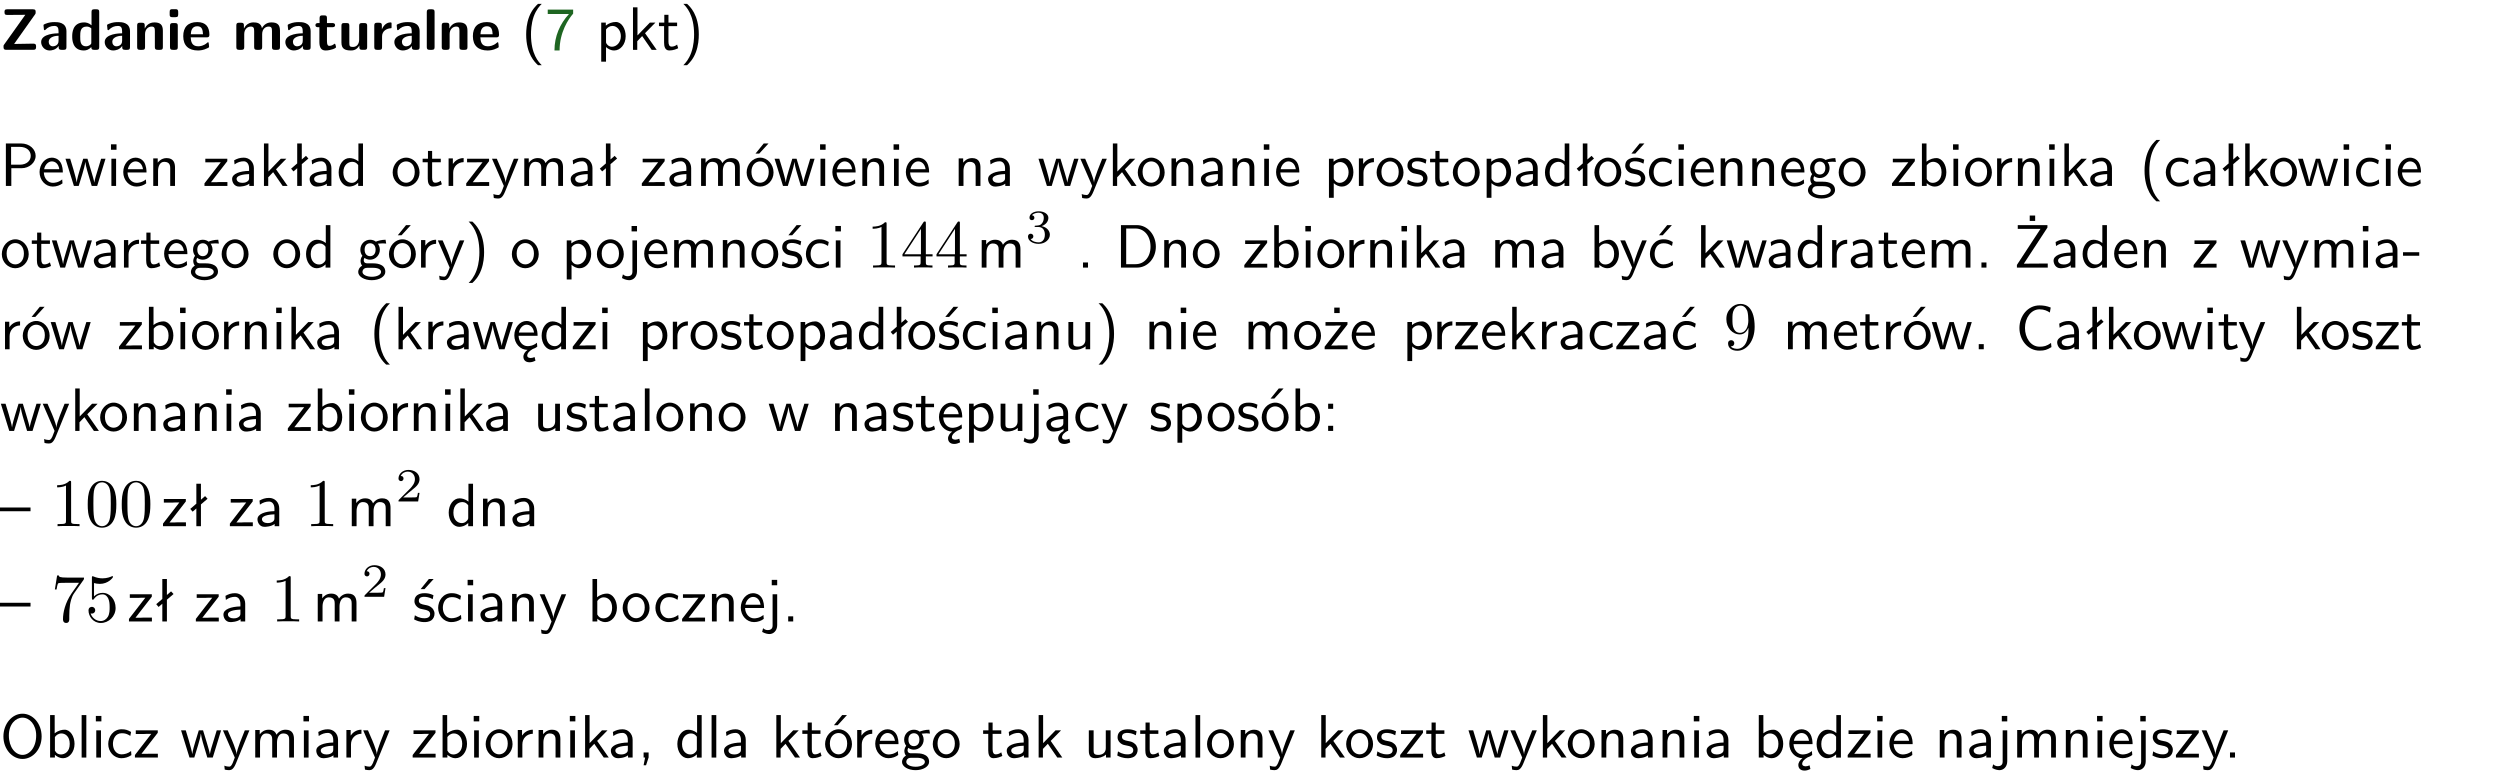 <?xml version="1.0" encoding="UTF-8"?>
<svg width="366pt" height="113pt" version="1.2" viewBox="0 0 366 113" xmlns="http://www.w3.org/2000/svg" xmlns:xlink="http://www.w3.org/1999/xlink">
 <defs>
  <symbol id="glyph0-1" overflow="visible">
   <path d="m5.141-5.203c0.078-0.109 0.078-0.125 0.078-0.312 0-0.234 0-0.422-0.406-0.422h-3.75c-0.359 0-0.406 0.141-0.406 0.422 0 0.406 0.172 0.406 0.516 0.406 0.75 0 1.484-0.016 2.234-0.016h0.297l-3.094 4.344c-0.094 0.109-0.094 0.125-0.094 0.297v0.078c0 0.297 0.094 0.406 0.422 0.406h3.922c0.328 0 0.422-0.109 0.422-0.406v-0.078c0-0.422-0.203-0.422-0.5-0.422-0.75 0-1.938 0.031-2.719 0.047z"/>
  </symbol>
  <symbol id="glyph0-2" overflow="visible">
   <path d="m3.969-2.703c0-1.359-1.297-1.359-1.719-1.359-0.406 0-0.844 0.031-1.406 0.266-0.188 0.078-0.234 0.109-0.234 0.203 0 0.062 0.062 0.547 0.062 0.625 0.016 0.047 0.062 0.094 0.109 0.094s0.078-0.031 0.094-0.047c0.375-0.391 0.797-0.578 1.328-0.578 0.469 0 0.609 0.281 0.609 0.781v0.297c-0.297 0-2.547 0.031-2.547 1.281 0 0.594 0.484 1.234 1.234 1.234 0.297 0 0.938-0.078 1.328-0.672v0.172c0 0.266 0.062 0.406 0.422 0.406h0.312c0.328 0 0.406-0.109 0.406-0.406zm-1.156 1.391c0 0.797-0.812 0.797-0.844 0.797-0.359 0-0.594-0.312-0.594-0.641 0-0.844 1.188-0.906 1.438-0.906z"/>
  </symbol>
  <symbol id="glyph0-3" overflow="visible">
   <path d="m4.266-5.531c0-0.281-0.047-0.406-0.406-0.406h-0.312c-0.328 0-0.406 0.109-0.406 0.406v1.938c-0.391-0.359-0.812-0.422-1.078-0.422-1.75 0-1.75 1.641-1.75 2.062 0 0.391 0 2.047 1.703 2.047 0.359 0 0.719-0.109 1.094-0.5 0 0.328 0.125 0.406 0.406 0.406h0.344c0.328 0 0.406-0.109 0.406-0.406zm-1.156 4.453c0 0.156 0 0.234-0.25 0.406-0.219 0.125-0.406 0.156-0.516 0.156-0.859 0-0.859-0.797-0.859-1.438s0-1.453 0.953-1.453c0.25 0 0.484 0.094 0.672 0.266z"/>
  </symbol>
  <symbol id="glyph0-4" overflow="visible">
   <path d="m4.281-2.781c0-0.891-0.375-1.234-1.25-1.234-0.906 0-1.281 0.656-1.391 0.875h-0.016v-0.422c0-0.281-0.062-0.406-0.406-0.406h-0.297c-0.312 0-0.406 0.094-0.406 0.406v3.156c0 0.297 0.094 0.406 0.406 0.406h0.344c0.328 0 0.406-0.109 0.406-0.406v-1.891c0-0.75 0.5-1.109 0.953-1.109 0.406 0 0.484 0.203 0.484 0.641v2.359c0 0.266 0.062 0.406 0.422 0.406h0.344c0.328 0 0.406-0.109 0.406-0.406z"/>
  </symbol>
  <symbol id="glyph0-5" overflow="visible">
   <path d="m0.875-5.953c-0.281 0-0.406 0.047-0.406 0.391v0.406c0 0.266 0.078 0.375 0.391 0.375h0.453c0.406 0 0.406-0.172 0.406-0.578s0-0.594-0.406-0.594zm0.781 2.438c0-0.266-0.062-0.406-0.406-0.406h-0.312c-0.312 0-0.422 0.094-0.422 0.406v3.109c0 0.297 0.094 0.406 0.422 0.406h0.312c0.328 0 0.406-0.109 0.406-0.406z"/>
  </symbol>
  <symbol id="glyph0-6" overflow="visible">
   <path d="m3.688-1.828c0.203 0 0.406-0.016 0.406-0.391 0-1.109-0.5-1.844-1.781-1.844-1.375 0-2.047 0.766-2.047 2.062 0 1.406 0.812 2.094 2.156 2.094 0.328 0 0.812-0.047 1.375-0.328 0.188-0.094 0.25-0.109 0.25-0.219 0-0.062-0.016-0.312-0.031-0.375-0.031-0.266-0.047-0.281-0.125-0.281-0.031 0-0.047 0-0.141 0.094-0.5 0.438-1.016 0.5-1.297 0.5-0.969 0-1.062-0.766-1.094-1.312zm-2.312-0.453c0.016-0.531 0.188-1.172 0.938-1.172 0.688 0 0.812 0.5 0.844 1.172z"/>
  </symbol>
  <symbol id="glyph0-7" overflow="visible">
   <path d="m6.906-2.781c0-0.891-0.375-1.234-1.25-1.234-0.609 0-1.078 0.281-1.391 0.844-0.141-0.812-0.859-0.844-1.219-0.844-0.172 0-0.531 0-0.922 0.281-0.266 0.203-0.422 0.469-0.484 0.594h-0.016v-0.422c0-0.281-0.062-0.406-0.406-0.406h-0.297c-0.312 0-0.406 0.094-0.406 0.406v3.156c0 0.297 0.094 0.406 0.406 0.406h0.344c0.328 0 0.406-0.109 0.406-0.406v-1.891c0-0.781 0.531-1.109 0.953-1.109 0.406 0 0.5 0.188 0.5 0.641v2.359c0 0.297 0.094 0.406 0.406 0.406h0.344c0.328 0 0.422-0.109 0.422-0.406v-1.891c0-0.781 0.516-1.109 0.938-1.109 0.406 0 0.5 0.188 0.5 0.641v2.359c0 0.297 0.094 0.406 0.406 0.406h0.344c0.328 0 0.422-0.109 0.422-0.406z"/>
  </symbol>
  <symbol id="glyph0-8" overflow="visible">
   <path d="m1.859-3.312h0.766c0.109 0 0.422 0 0.422-0.297 0-0.312-0.312-0.312-0.422-0.312h-0.766v-0.703c0-0.281-0.047-0.422-0.406-0.422h-0.266c-0.312 0-0.406 0.094-0.406 0.422v0.703h-0.203c-0.094 0-0.406 0-0.406 0.312 0 0.297 0.312 0.297 0.406 0.297h0.172v2.172c0 0.859 0.312 1.234 0.906 1.234 0.078 0 0.453 0 0.891-0.141 0.156-0.031 0.641-0.188 0.641-0.359 0-0.016-0.016-0.078-0.062-0.266-0.047-0.172-0.062-0.219-0.141-0.219-0.031 0-0.047 0.016-0.094 0.062-0.094 0.062-0.328 0.25-0.688 0.25-0.203 0-0.344-0.141-0.344-0.703z"/>
  </symbol>
  <symbol id="glyph0-9" overflow="visible">
   <path d="m4.281-3.516c0-0.266-0.062-0.406-0.406-0.406h-0.344c-0.328 0-0.422 0.109-0.422 0.406v2.031c0 0.562-0.297 1.062-0.906 1.062-0.469 0-0.531-0.125-0.531-0.578v-2.516c0-0.266-0.047-0.406-0.406-0.406h-0.344c-0.312 0-0.406 0.094-0.406 0.406v2.438c0 0.922 0.5 1.172 1.391 1.172 0.219 0 0.828 0 1.234-0.734v0.234c0 0.266 0.062 0.406 0.406 0.406h0.328c0.328 0 0.406-0.109 0.406-0.406z"/>
  </symbol>
  <symbol id="glyph0-10" overflow="visible">
   <path d="m1.656-1.969c0-0.812 0.688-1.141 1.219-1.188 0.156 0 0.172 0 0.172-0.219v-0.406c0-0.172 0-0.234-0.156-0.234-0.234 0-0.859 0.078-1.266 1.016v-0.562c0-0.281-0.062-0.406-0.422-0.406h-0.266c-0.312 0-0.422 0.094-0.422 0.406v3.156c0 0.297 0.094 0.406 0.422 0.406h0.312c0.328 0 0.406-0.109 0.406-0.406z"/>
  </symbol>
  <symbol id="glyph0-11" overflow="visible">
   <path d="m1.656-5.531c0-0.281-0.062-0.406-0.406-0.406h-0.312c-0.312 0-0.422 0.094-0.422 0.406v5.125c0 0.297 0.094 0.406 0.422 0.406h0.312c0.328 0 0.406-0.109 0.406-0.406z"/>
  </symbol>
  <symbol id="glyph1-1" overflow="visible">
   <path d="m2.438-6.734c-0.297 0.281-0.891 0.828-1.312 1.922-0.359 0.969-0.422 1.922-0.422 2.562 0 2.906 1.297 4.094 1.734 4.5h0.547c-0.438-0.438-1.578-1.594-1.578-4.5 0-0.5 0.031-1.547 0.391-2.609 0.375-1.031 0.891-1.578 1.188-1.875z"/>
  </symbol>
  <symbol id="glyph1-2" overflow="visible">
   <path d="m2.078-5.25h0.328 1.078c-1.328 1.453-2.125 3.25-2.125 5.344h0.75c0-2.688 1.297-4.609 1.984-5.391v-0.594h-3.719v0.641z"/>
  </symbol>
  <symbol id="glyph1-3" overflow="visible">
   <path d="m1.438-0.406c0.281 0.25 0.672 0.5 1.203 0.5 0.875 0 1.672-0.875 1.672-2.094 0-1.078-0.578-2.078-1.438-2.078-0.531 0-1.047 0.188-1.469 0.531v-0.438h-0.672v5.719h0.703zm0-2.578c0.219-0.312 0.562-0.516 0.953-0.516 0.672 0 1.219 0.672 1.219 1.5 0 0.922-0.641 1.547-1.312 1.547-0.344 0-0.594-0.172-0.766-0.422-0.094-0.125-0.094-0.141-0.094-0.312z"/>
  </symbol>
  <symbol id="glyph1-4" overflow="visible">
   <path d="m2.516-2.438 1.516-1.547h-0.812l-1.812 1.875v-4.109h-0.656v6.219h0.625v-1.266l0.719-0.75 1.391 2.016h0.734z"/>
  </symbol>
  <symbol id="glyph1-5" overflow="visible">
   <path d="m1.562-3.469h1.266v-0.516h-1.266v-1.141h-0.609v1.141h-0.781v0.516h0.75v2.406c0 0.531 0.125 1.156 0.75 1.156s1.078-0.219 1.312-0.328l-0.156-0.531c-0.234 0.188-0.516 0.297-0.797 0.297-0.344 0-0.469-0.281-0.469-0.75z"/>
  </symbol>
  <symbol id="glyph1-6" overflow="visible">
   <path d="m1.047 2.25c0.297-0.281 0.891-0.828 1.297-1.922 0.359-0.969 0.422-1.922 0.422-2.578 0-2.891-1.281-4.078-1.719-4.484h-0.547c0.438 0.438 1.578 1.594 1.578 4.484 0 0.516-0.031 1.562-0.406 2.625-0.359 1.031-0.875 1.578-1.172 1.875z"/>
  </symbol>
  <symbol id="glyph1-7" overflow="visible">
   <path d="m3.156-2.594c1.109 0 2.062-0.812 2.062-1.812 0-0.969-0.891-1.812-2.125-1.812h-2.234v6.219h0.797v-2.594zm-0.266-3.125c1 0 1.609 0.547 1.609 1.312 0 0.703-0.578 1.297-1.609 1.297h-1.266v-2.609z"/>
  </symbol>
  <symbol id="glyph1-8" overflow="visible">
   <path d="m3.719-1.969c0-0.297-0.016-0.969-0.359-1.516-0.375-0.547-0.922-0.656-1.25-0.656-0.984 0-1.797 0.953-1.797 2.109 0 1.188 0.859 2.125 1.938 2.125 0.562 0 1.078-0.203 1.422-0.469l-0.047-0.578c-0.562 0.469-1.156 0.5-1.359 0.5-0.719 0-1.297-0.625-1.328-1.516zm-2.734-0.484c0.141-0.688 0.625-1.141 1.125-1.141 0.469 0 0.969 0.312 1.094 1.141z"/>
  </symbol>
  <symbol id="glyph1-9" overflow="visible">
   <path d="m5.984-3.984h-0.641l-0.578 1.906c-0.109 0.312-0.375 1.203-0.422 1.594-0.031-0.281-0.266-1.078-0.422-1.594l-0.578-1.906h-0.625l-0.516 1.688c-0.094 0.312-0.406 1.344-0.438 1.797-0.047-0.422-0.344-1.438-0.484-1.938l-0.469-1.547h-0.688l1.234 3.984h0.703c0.047-0.141 0.359-1.141 0.562-1.844 0.125-0.422 0.375-1.297 0.391-1.641h0.016c0.016 0.25 0.172 0.875 0.281 1.266l0.656 2.219h0.797z"/>
  </symbol>
  <symbol id="glyph1-10" overflow="visible">
   <path d="m1.469-6.094h-0.812v0.797h0.812zm-0.062 2.109h-0.688v3.984h0.688z"/>
  </symbol>
  <symbol id="glyph1-11" overflow="visible">
   <path d="m3.906-2.672c0-0.594-0.141-1.406-1.234-1.406-0.812 0-1.25 0.609-1.297 0.672v-0.625h-0.656v4.031h0.703v-2.203c0-0.594 0.234-1.328 0.906-1.328 0.859 0 0.875 0.641 0.875 0.922v2.609h0.703z"/>
  </symbol>
  <symbol id="glyph1-12" overflow="visible">
   <path d="m3.594-3.625v-0.359h-3.219v0.531h1.25c0.109 0 0.219-0.016 0.328-0.016h0.688l-2.391 3.094v0.375h3.359v-0.562h-1.328c-0.109 0-0.203 0.016-0.312 0.016h-0.766z"/>
  </symbol>
  <symbol id="glyph1-13" overflow="visible">
   <path d="m3.578-2.594c0-0.906-0.656-1.547-1.484-1.547-0.578 0-0.984 0.156-1.406 0.391l0.062 0.594c0.453-0.328 0.906-0.453 1.344-0.453 0.422 0 0.781 0.359 0.781 1.031v0.375c-1.344 0.031-2.484 0.406-2.484 1.188 0 0.391 0.25 1.109 1.031 1.109 0.125 0 0.969-0.016 1.484-0.422v0.328h0.672zm-0.703 1.406c0 0.172 0 0.391-0.297 0.562-0.266 0.172-0.609 0.172-0.703 0.172-0.438 0-0.828-0.203-0.828-0.578 0-0.625 1.453-0.688 1.828-0.703z"/>
  </symbol>
  <symbol id="glyph1-14" overflow="visible">
   <path d="m2.516-4.406-0.609 0.531v-2.344h-0.672v2.922l-0.891 0.766 0.344 0.406 0.547-0.469v2.594h0.672v-3.188l0.969-0.828z"/>
  </symbol>
  <symbol id="glyph1-15" overflow="visible">
   <path d="m3.891-6.219h-0.672v2.625c-0.469-0.391-0.969-0.484-1.312-0.484-0.891 0-1.578 0.938-1.578 2.094 0 1.172 0.688 2.078 1.531 2.078 0.297 0 0.828-0.078 1.328-0.562v0.469h0.703zm-0.703 4.969c0 0.125 0 0.297-0.297 0.547-0.203 0.188-0.422 0.25-0.656 0.25-0.562 0-1.219-0.422-1.219-1.531 0-1.188 0.781-1.547 1.312-1.547 0.391 0 0.672 0.203 0.859 0.484z"/>
  </symbol>
  <symbol id="glyph1-16" overflow="visible">
   <path d="m4.203-1.969c0-1.203-0.891-2.172-1.953-2.172-1.109 0-1.984 1-1.984 2.172s0.922 2.062 1.969 2.062c1.078 0 1.969-0.906 1.969-2.062zm-1.969 1.5c-0.625 0-1.266-0.516-1.266-1.594s0.688-1.531 1.266-1.531c0.625 0 1.266 0.469 1.266 1.531s-0.609 1.594-1.266 1.594z"/>
  </symbol>
  <symbol id="glyph1-17" overflow="visible">
   <path d="m1.406-1.922c0-0.891 0.641-1.547 1.531-1.562v-0.594c-0.797 0-1.297 0.453-1.578 0.859v-0.812h-0.625v4.031h0.672z"/>
  </symbol>
  <symbol id="glyph1-18" overflow="visible">
   <path d="m4-3.984h-0.672c-1.172 2.859-1.188 3.266-1.188 3.469h-0.016c-0.047-0.594-0.766-2.266-0.812-2.344l-0.484-1.125h-0.703l1.734 3.984c-0.094 0.281-0.281 0.719-0.312 0.812-0.234 0.516-0.391 0.516-0.516 0.516-0.141 0-0.438-0.031-0.703-0.141l0.062 0.578c0.188 0.047 0.438 0.078 0.641 0.078 0.312 0 0.641-0.109 1.016-1.031z"/>
  </symbol>
  <symbol id="glyph1-19" overflow="visible">
   <path d="m6.391-2.672c0-0.609-0.141-1.406-1.219-1.406-0.547 0-1.016 0.25-1.344 0.734-0.234-0.688-0.859-0.734-1.141-0.734-0.656 0-1.078 0.359-1.312 0.688v-0.641h-0.656v4.031h0.703v-2.203c0-0.609 0.25-1.328 0.906-1.328 0.844 0 0.875 0.578 0.875 0.922v2.609h0.703v-2.203c0-0.609 0.25-1.328 0.906-1.328 0.844 0 0.875 0.578 0.875 0.922v2.609h0.703z"/>
  </symbol>
  <symbol id="glyph1-20" overflow="visible">
   <path d="m4.203-1.969c0-1.203-0.891-2.172-1.953-2.172-1.109 0-1.984 1-1.984 2.172s0.922 2.062 1.969 2.062c1.078 0 1.969-0.906 1.969-2.062zm-1.969 1.5c-0.625 0-1.266-0.516-1.266-1.594s0.688-1.531 1.266-1.531c0.625 0 1.266 0.469 1.266 1.531s-0.609 1.594-1.266 1.594zm1.234-5.75h-0.703l-1.203 1.484h0.547z"/>
  </symbol>
  <symbol id="glyph1-21" overflow="visible">
   <path d="m3.078-3.844c-0.469-0.219-0.828-0.297-1.297-0.297-0.219 0-1.484 0-1.484 1.188 0 0.438 0.266 0.719 0.484 0.891 0.281 0.203 0.469 0.234 0.969 0.328 0.328 0.062 0.844 0.172 0.844 0.656 0 0.609-0.703 0.609-0.844 0.609-0.734 0-1.234-0.328-1.391-0.438l-0.109 0.609c0.281 0.141 0.781 0.391 1.516 0.391 0.156 0 0.641 0 1.031-0.281 0.281-0.219 0.438-0.578 0.438-0.953 0-0.5-0.344-0.812-0.359-0.828-0.344-0.312-0.594-0.375-1.031-0.453-0.5-0.094-0.906-0.188-0.906-0.625 0-0.562 0.641-0.562 0.75-0.562 0.297 0 0.766 0.047 1.281 0.344z"/>
  </symbol>
  <symbol id="glyph1-22" overflow="visible">
   <path d="m3.078-3.844c-0.469-0.219-0.828-0.297-1.297-0.297-0.219 0-1.484 0-1.484 1.188 0 0.438 0.266 0.719 0.484 0.891 0.281 0.203 0.469 0.234 0.969 0.328 0.328 0.062 0.844 0.172 0.844 0.656 0 0.609-0.703 0.609-0.844 0.609-0.734 0-1.234-0.328-1.391-0.438l-0.109 0.609c0.281 0.141 0.781 0.391 1.516 0.391 0.156 0 0.641 0 1.031-0.281 0.281-0.219 0.438-0.578 0.438-0.953 0-0.5-0.344-0.812-0.359-0.828-0.344-0.312-0.594-0.375-1.031-0.453-0.5-0.094-0.906-0.188-0.906-0.625 0-0.562 0.641-0.562 0.75-0.562 0.297 0 0.766 0.047 1.281 0.344zm0.031-2.375h-0.703l-1.203 1.484h0.562z"/>
  </symbol>
  <symbol id="glyph1-23" overflow="visible">
   <path d="m3.672-3.75c-0.531-0.297-0.828-0.391-1.375-0.391-1.25 0-1.969 1.094-1.969 2.156 0 1.109 0.812 2.078 1.938 2.078 0.484 0 0.969-0.125 1.453-0.453l-0.047-0.594c-0.469 0.359-0.953 0.484-1.406 0.484-0.734 0-1.25-0.656-1.25-1.531 0-0.703 0.344-1.562 1.297-1.562 0.453 0 0.766 0.078 1.25 0.391z"/>
  </symbol>
  <symbol id="glyph1-24" overflow="visible">
   <path d="m3.156-3.5c0.203 0 0.453-0.047 0.672-0.047 0.156 0 0.5 0.031 0.516 0.031l-0.094-0.562c-0.625 0-1.141 0.172-1.422 0.281-0.188-0.156-0.484-0.281-0.844-0.281-0.781 0-1.422 0.641-1.422 1.453 0 0.344 0.109 0.656 0.297 0.891-0.266 0.375-0.266 0.719-0.266 0.766 0 0.234 0.078 0.5 0.234 0.688-0.469 0.266-0.578 0.688-0.578 0.922 0 0.672 0.891 1.203 1.984 1.203 1.109 0 1.984-0.531 1.984-1.219 0-1.25-1.5-1.25-1.844-1.25h-0.781c-0.125 0-0.531 0-0.531-0.469 0-0.094 0.047-0.25 0.109-0.328 0.188 0.141 0.484 0.266 0.812 0.266 0.812 0 1.438-0.672 1.438-1.469 0-0.422-0.203-0.75-0.297-0.891zm-1.172 1.828c-0.328 0-0.797-0.203-0.797-0.953 0-0.734 0.469-0.938 0.797-0.938 0.391 0 0.812 0.25 0.812 0.938 0 0.703-0.422 0.953-0.812 0.953zm0.406 1.703c0.188 0 1.203 0 1.203 0.609 0 0.406-0.609 0.703-1.344 0.703s-1.375-0.281-1.375-0.703c0-0.031 0-0.609 0.703-0.609z"/>
  </symbol>
  <symbol id="glyph1-25" overflow="visible">
   <path d="m1.406-6.219h-0.672v6.219h0.703v-0.406c0.219 0.188 0.594 0.5 1.203 0.5 0.891 0 1.672-0.891 1.672-2.094 0-1.109-0.625-2.078-1.453-2.078-0.359 0-0.906 0.094-1.453 0.531zm0.031 3.219c0.141-0.219 0.469-0.531 0.953-0.531 0.531 0 1.219 0.391 1.219 1.531 0 1.172-0.75 1.547-1.297 1.547-0.359 0-0.656-0.156-0.875-0.562z"/>
  </symbol>
  <symbol id="glyph1-26" overflow="visible">
   <path d="m1.656-6.094h-0.797v0.797h0.797zm-2.203 7.625c0.438 0.25 0.844 0.312 1.078 0.312 0.562 0 1.125-0.469 1.125-1.312v-4.516h-0.672v4.594c0 0.578-0.453 0.656-0.703 0.656-0.266 0-0.5-0.094-0.688-0.281z"/>
  </symbol>
  <symbol id="glyph1-27" overflow="visible">
   <path d="m1.609-0.75h-0.734v0.75h0.734z"/>
  </symbol>
  <symbol id="glyph1-28" overflow="visible">
   <path d="m0.859-6.219v6.219h2.359c1.531 0 2.75-1.359 2.75-3.062 0-1.734-1.219-3.156-2.766-3.156zm0.766 5.719v-5.219h1.375c1.266 0 2.188 1.078 2.188 2.656 0 1.531-0.922 2.562-2.188 2.562z"/>
  </symbol>
  <symbol id="glyph1-29" overflow="visible">
   <path d="m3.672-3.75c-0.531-0.297-0.828-0.391-1.375-0.391-1.25 0-1.969 1.094-1.969 2.156 0 1.109 0.812 2.078 1.938 2.078 0.484 0 0.969-0.125 1.453-0.453l-0.047-0.594c-0.469 0.359-0.953 0.484-1.406 0.484-0.734 0-1.25-0.656-1.25-1.531 0-0.703 0.344-1.562 1.297-1.562 0.453 0 0.766 0.078 1.25 0.391zm-0.125-2.469h-0.688l-1.203 1.484h0.547z"/>
  </symbol>
  <symbol id="glyph1-30" overflow="visible">
   <path d="m4.969-5.859v-0.359h-4.344v0.547h1.781 0.328 1.219l-3.453 5.281v0.391h4.516v-0.594h-0.859c-0.781 0-1.578 0.016-2.359 0.016h-0.281zm-1.797-1.766h-0.797v0.797h0.797z"/>
  </symbol>
  <symbol id="glyph1-31" overflow="visible">
   <path d="m2.469-1.734v-0.516h-2.375v0.516z"/>
  </symbol>
  <symbol id="glyph1-32" overflow="visible">
   <path d="m0.984-2.453c0.141-0.688 0.625-1.141 1.125-1.141 0.469 0 0.969 0.312 1.094 1.141zm1.219 3.391c0-0.406 0.391-0.734 0.797-0.969 0.266-0.078 0.484-0.203 0.672-0.344l-0.047-0.578c-0.562 0.469-1.156 0.5-1.359 0.5-0.719 0-1.297-0.625-1.328-1.516h2.781c0-0.297-0.016-0.969-0.359-1.516-0.375-0.547-0.922-0.656-1.25-0.656-0.984 0-1.797 0.953-1.797 2.109 0 1.188 0.859 2.125 1.938 2.125-0.359 0.25-0.641 0.656-0.609 1.047 0.016 0.391 0.281 0.766 0.891 0.766 0.297 0 0.516-0.062 0.875-0.234l-0.125-0.531c-0.203 0.094-0.406 0.141-0.594 0.141-0.25-0.031-0.469-0.078-0.484-0.344z"/>
  </symbol>
  <symbol id="glyph1-33" overflow="visible">
   <path d="m3.906-3.984h-0.703v2.609c0 0.672-0.5 0.984-1.078 0.984-0.641 0-0.703-0.234-0.703-0.625v-2.969h-0.703v3c0 0.656 0.219 1.078 0.953 1.078 0.484 0 1.125-0.141 1.562-0.531v0.438h0.672z"/>
  </symbol>
  <symbol id="glyph1-34" overflow="visible">
   <path d="m3.594-3.625v-0.359h-3.219v0.531h1.25c0.109 0 0.219-0.016 0.328-0.016h0.688l-2.391 3.094v0.375h3.359v-0.562h-1.328c-0.109 0-0.203 0.016-0.312 0.016h-0.766zm-1.141-2.469h-0.797v0.797h0.797z"/>
  </symbol>
  <symbol id="glyph1-35" overflow="visible">
   <path d="m5.172-6.109c-0.562-0.219-1.047-0.312-1.641-0.312-1.719 0-2.938 1.547-2.938 3.312 0 1.734 1.203 3.312 2.953 3.312 0.734 0 1.094-0.125 1.734-0.516l-0.062-0.609c-0.641 0.453-1.047 0.547-1.672 0.547-1.344 0-2.141-1.359-2.141-2.734 0-1.469 0.875-2.734 2.125-2.734 0.703 0 1.125 0.219 1.516 0.469z"/>
  </symbol>
  <symbol id="glyph1-36" overflow="visible">
   <path d="m1.406-6.219h-0.688v6.219h0.688z"/>
  </symbol>
  <symbol id="glyph1-37" overflow="visible">
   <path d="m2.875-1.188c0 0.172 0 0.391-0.297 0.562-0.266 0.172-0.609 0.172-0.703 0.172-0.438 0-0.828-0.203-0.828-0.578 0-0.625 1.453-0.688 1.828-0.703zm-0.188 2.125c0-0.406 0.375-0.703 0.797-0.938h0.094v-2.594c0-0.906-0.656-1.547-1.484-1.547-0.578 0-0.984 0.156-1.406 0.391l0.062 0.594c0.453-0.328 0.906-0.453 1.344-0.453 0.422 0 0.781 0.359 0.781 1.031v0.375c-1.344 0.031-2.484 0.406-2.484 1.188 0 0.391 0.25 1.109 1.031 1.109 0.125 0 0.969-0.016 1.484-0.422v0.328c-0.453 0.25-0.812 0.688-0.781 1.141 0.016 0.391 0.281 0.766 0.891 0.766 0.297 0 0.516-0.062 0.875-0.234l-0.125-0.531c-0.203 0.094-0.406 0.141-0.594 0.141-0.25-0.031-0.469-0.078-0.484-0.344z"/>
  </symbol>
  <symbol id="glyph1-38" overflow="visible">
   <path d="m1.609-3.984h-0.734v0.75h0.734zm-0.734 3.234v0.75h0.734v-0.75z"/>
  </symbol>
  <symbol id="glyph1-39" overflow="visible">
   <path d="m4.469-2.188v-0.547h-4.469v0.547z"/>
  </symbol>
  <symbol id="glyph1-40" overflow="visible">
   <path d="m6.094-3.094c0-1.891-1.297-3.328-2.797-3.328-1.516 0-2.797 1.469-2.797 3.328 0 1.906 1.328 3.297 2.797 3.297 1.5 0 2.797-1.406 2.797-3.297zm-2.797 2.703c-1.047 0-2-1.109-2-2.844 0-1.641 0.984-2.609 2-2.609 1.031 0 2 1.016 2 2.609 0 1.75-0.969 2.844-2 2.844z"/>
  </symbol>
  <symbol id="glyph1-41" overflow="visible">
   <path d="m1.609-0.016v-0.734h-0.734v0.75h0.219l-0.219 1.125h0.359z"/>
  </symbol>
  <symbol id="glyph2-1" overflow="visible">
   <path d="m2.938-6.375c0-0.25 0-0.266-0.234-0.266-0.625 0.641-1.5 0.641-1.812 0.641v0.312c0.203 0 0.781 0 1.297-0.266v5.172c0 0.359-0.031 0.469-0.922 0.469h-0.312v0.312c0.344-0.031 1.203-0.031 1.609-0.031 0.391 0 1.266 0 1.609 0.031v-0.312h-0.312c-0.906 0-0.922-0.109-0.922-0.469z"/>
  </symbol>
  <symbol id="glyph2-2" overflow="visible">
   <path d="m0.281-1.641h2.656v0.859c0 0.359-0.031 0.469-0.766 0.469h-0.203v0.312c0.406-0.031 0.922-0.031 1.344-0.031s0.938 0 1.359 0.031v-0.312h-0.219c-0.734 0-0.75-0.109-0.75-0.469v-0.859h0.984v-0.312h-0.984v-4.531c0-0.203 0-0.266-0.172-0.266-0.078 0-0.109 0-0.188 0.125l-3.062 4.672zm2.703-0.312h-2.422l2.422-3.719z"/>
  </symbol>
  <symbol id="glyph2-3" overflow="visible">
   <path d="m3.656-3.172v0.328c0 2.328-1.031 2.781-1.609 2.781-0.172 0-0.719-0.016-0.984-0.359 0.438 0 0.516-0.281 0.516-0.453 0-0.312-0.234-0.453-0.453-0.453-0.156 0-0.453 0.078-0.453 0.469 0 0.672 0.531 1.078 1.375 1.078 1.297 0 2.516-1.359 2.516-3.5 0-2.688-1.156-3.359-2.047-3.359-0.547 0-1.031 0.188-1.453 0.625-0.422 0.453-0.641 0.875-0.641 1.625 0 1.234 0.875 2.219 1.984 2.219 0.609 0 1.016-0.422 1.25-1zm-1.234 0.766c-0.156 0-0.625 0-0.922-0.625-0.188-0.375-0.188-0.859-0.188-1.359 0-0.531 0-1 0.219-1.375 0.266-0.5 0.641-0.625 0.984-0.625 0.469 0 0.797 0.344 0.969 0.781 0.109 0.328 0.156 0.953 0.156 1.406 0 0.828-0.344 1.797-1.219 1.797z"/>
  </symbol>
  <symbol id="glyph2-4" overflow="visible">
   <path d="m4.578-3.188c0-0.797-0.047-1.594-0.391-2.328-0.453-0.969-1.281-1.125-1.688-1.125-0.609 0-1.328 0.266-1.75 1.188-0.312 0.688-0.359 1.469-0.359 2.266 0 0.75 0.031 1.641 0.453 2.406 0.422 0.797 1.156 1 1.641 1 0.531 0 1.297-0.203 1.734-1.156 0.312-0.688 0.359-1.469 0.359-2.25zm-2.094 3.188c-0.391 0-0.984-0.25-1.156-1.203-0.109-0.594-0.109-1.516-0.109-2.109 0-0.641 0-1.297 0.078-1.828 0.188-1.188 0.938-1.281 1.188-1.281 0.328 0 0.984 0.188 1.172 1.172 0.109 0.562 0.109 1.312 0.109 1.938 0 0.75 0 1.422-0.109 2.062-0.156 0.953-0.719 1.25-1.172 1.25z"/>
  </symbol>
  <symbol id="glyph2-5" overflow="visible">
   <path d="m4.75-6.078c0.078-0.109 0.078-0.125 0.078-0.344h-2.422c-1.203 0-1.234-0.125-1.266-0.312h-0.25l-0.328 2.047h0.25c0.031-0.156 0.109-0.781 0.25-0.906 0.062-0.062 0.844-0.062 0.969-0.062h2.062c-0.109 0.156-0.891 1.25-1.109 1.578-0.906 1.344-1.234 2.734-1.234 3.75 0 0.094 0 0.547 0.469 0.547 0.453 0 0.453-0.453 0.453-0.547v-0.516c0-0.547 0.031-1.094 0.109-1.625 0.047-0.234 0.172-1.094 0.625-1.703z"/>
  </symbol>
  <symbol id="glyph2-6" overflow="visible">
   <path d="m4.469-2c0-1.188-0.812-2.188-1.891-2.188-0.469 0-0.906 0.156-1.266 0.516v-1.953c0.203 0.062 0.531 0.125 0.844 0.125 1.234 0 1.938-0.906 1.938-1.031 0-0.062-0.031-0.109-0.109-0.109 0 0-0.031 0-0.078 0.031-0.203 0.094-0.688 0.297-1.359 0.297-0.391 0-0.859-0.078-1.328-0.281-0.078-0.031-0.094-0.031-0.109-0.031-0.109 0-0.109 0.078-0.109 0.234v2.953c0 0.172 0 0.25 0.141 0.25 0.078 0 0.094-0.016 0.141-0.078 0.109-0.156 0.469-0.703 1.281-0.703 0.516 0 0.766 0.453 0.844 0.641 0.156 0.375 0.188 0.75 0.188 1.25 0 0.359 0 0.953-0.25 1.375-0.234 0.391-0.609 0.641-1.062 0.641-0.719 0-1.297-0.531-1.469-1.109 0.031 0 0.062 0.016 0.172 0.016 0.328 0 0.5-0.25 0.5-0.484 0-0.25-0.172-0.5-0.5-0.5-0.141 0-0.484 0.078-0.484 0.531 0 0.859 0.688 1.828 1.797 1.828 1.156 0 2.172-0.953 2.172-2.219z"/>
  </symbol>
  <symbol id="glyph3-1" overflow="visible">
   <path d="m1.906-2.328c0.547 0 0.938 0.375 0.938 1.125 0 0.859-0.516 1.125-0.906 1.125-0.281 0-0.906-0.078-1.188-0.5 0.328 0 0.406-0.234 0.406-0.391 0-0.219-0.172-0.375-0.391-0.375-0.188 0-0.391 0.125-0.391 0.406 0 0.656 0.719 1.078 1.562 1.078 0.969 0 1.641-0.656 1.641-1.344 0-0.547-0.438-1.094-1.203-1.25 0.719-0.266 0.984-0.781 0.984-1.219 0-0.547-0.625-0.953-1.406-0.953-0.766 0-1.359 0.375-1.359 0.938 0 0.234 0.156 0.359 0.359 0.359 0.219 0 0.359-0.156 0.359-0.344 0-0.203-0.141-0.359-0.359-0.375 0.25-0.297 0.719-0.375 0.984-0.375 0.312 0 0.75 0.156 0.75 0.75 0 0.297-0.094 0.625-0.281 0.828-0.219 0.266-0.422 0.281-0.766 0.312-0.172 0.016-0.188 0.016-0.219 0.016-0.016 0-0.078 0.016-0.078 0.094 0 0.094 0.062 0.094 0.188 0.094z"/>
  </symbol>
  <symbol id="glyph3-2" overflow="visible">
   <path d="m3.516-1.266h-0.234c-0.016 0.156-0.094 0.562-0.188 0.625-0.047 0.047-0.578 0.047-0.688 0.047h-1.281c0.734-0.641 0.984-0.844 1.391-1.172 0.516-0.406 1-0.844 1-1.5 0-0.844-0.734-1.359-1.625-1.359-0.859 0-1.453 0.609-1.453 1.25 0 0.344 0.297 0.391 0.375 0.391 0.156 0 0.359-0.125 0.359-0.375 0-0.125-0.047-0.375-0.406-0.375 0.219-0.484 0.688-0.641 1.016-0.641 0.703 0 1.062 0.547 1.062 1.109 0 0.609-0.438 1.078-0.656 1.328l-1.672 1.672c-0.078 0.062-0.078 0.078-0.078 0.266h2.875z"/>
  </symbol>
  <clipPath id="clip1">
   <path d="m0 0h365.67v1h-365.67z"/>
  </clipPath>
 </defs>
 <g id="surface1">
  <g>
   <use y="7.296" xlink:href="#glyph0-1"/>
   <use x="5.759" y="7.296" xlink:href="#glyph0-2"/>
   <use x="10.257" y="7.296" xlink:href="#glyph0-3"/>
   <use x="15.065" y="7.296" xlink:href="#glyph0-2"/>
   <use x="19.563" y="7.296" xlink:href="#glyph0-4"/>
   <use x="24.371" y="7.296" xlink:href="#glyph0-5"/>
   <use x="26.56" y="7.296" xlink:href="#glyph0-6"/>
  </g>
  <g>
   <use x="34.084" y="7.296" xlink:href="#glyph0-7"/>
   <use x="41.51" y="7.296" xlink:href="#glyph0-2"/>
   <use x="46.008" y="7.296" xlink:href="#glyph0-8"/>
   <use x="49.471" y="7.296" xlink:href="#glyph0-9"/>
   <use x="54.279" y="7.296" xlink:href="#glyph0-10"/>
   <use x="57.467" y="7.296" xlink:href="#glyph0-2"/>
   <use x="61.966" y="7.296" xlink:href="#glyph0-11"/>
   <use x="64.156" y="7.296" xlink:href="#glyph0-4"/>
   <use x="68.963" y="7.296" xlink:href="#glyph0-6"/>
  </g>
  <g>
   <use x="76.328" y="7.296" xlink:href="#glyph1-1"/>
  </g>
  <g fill="#1e6521">
   <use x="79.815" y="7.296" xlink:href="#glyph1-2"/>
  </g>
  <g>
   <use x="87.284" y="7.296" xlink:href="#glyph1-3"/>
   <use x="91.917" y="7.296" xlink:href="#glyph1-4"/>
   <use x="96.301" y="7.296" xlink:href="#glyph1-5"/>
   <use x="99.538" y="7.296" xlink:href="#glyph1-6"/>
  </g>
  <g>
   <use y="27.221" xlink:href="#glyph1-7"/>
  </g>
  <g>
   <use x="5.478" y="27.221" xlink:href="#glyph1-8"/>
   <use x="9.462" y="27.221" xlink:href="#glyph1-9"/>
   <use x="15.589" y="27.221" xlink:href="#glyph1-10"/>
   <use x="17.731" y="27.221" xlink:href="#glyph1-8"/>
   <use x="21.716" y="27.221" xlink:href="#glyph1-11"/>
  </g>
  <g>
   <use x="29.684" y="27.221" xlink:href="#glyph1-12"/>
  </g>
  <g>
   <use x="33.591" y="27.221" xlink:href="#glyph1-13"/>
  </g>
  <g>
   <use x="37.891" y="27.221" xlink:href="#glyph1-4"/>
   <use x="42.275" y="27.221" xlink:href="#glyph1-14"/>
  </g>
  <g>
   <use x="44.941" y="27.221" xlink:href="#glyph1-13"/>
   <use x="49.251" y="27.221" xlink:href="#glyph1-15"/>
  </g>
  <g>
   <use x="57.219" y="27.221" xlink:href="#glyph1-16"/>
   <use x="61.702" y="27.221" xlink:href="#glyph1-5"/>
   <use x="64.94" y="27.221" xlink:href="#glyph1-17"/>
   <use x="68.004" y="27.221" xlink:href="#glyph1-12"/>
   <use x="71.902" y="27.221" xlink:href="#glyph1-18"/>
   <use x="76.036" y="27.221" xlink:href="#glyph1-19"/>
   <use x="83.159" y="27.221" xlink:href="#glyph1-13"/>
   <use x="87.468" y="27.221" xlink:href="#glyph1-14"/>
  </g>
  <g>
   <use x="93.712" y="27.221" xlink:href="#glyph1-12"/>
   <use x="97.61" y="27.221" xlink:href="#glyph1-13"/>
   <use x="101.919" y="27.221" xlink:href="#glyph1-19"/>
   <use x="109.042" y="27.221" xlink:href="#glyph1-20"/>
  </g>
  <g>
   <use x="113.274" y="27.221" xlink:href="#glyph1-9"/>
   <use x="119.401" y="27.221" xlink:href="#glyph1-10"/>
   <use x="121.543" y="27.221" xlink:href="#glyph1-8"/>
   <use x="125.528" y="27.221" xlink:href="#glyph1-11"/>
   <use x="130.161" y="27.221" xlink:href="#glyph1-10"/>
   <use x="132.303" y="27.221" xlink:href="#glyph1-8"/>
  </g>
  <g>
   <use x="139.632" y="27.221" xlink:href="#glyph1-11"/>
   <use x="144.265" y="27.221" xlink:href="#glyph1-13"/>
  </g>
  <g>
   <use x="151.91" y="27.221" xlink:href="#glyph1-9"/>
   <use x="158.036" y="27.221" xlink:href="#glyph1-18"/>
   <use x="162.171" y="27.221" xlink:href="#glyph1-4"/>
  </g>
  <g>
   <use x="166.303" y="27.221" xlink:href="#glyph1-16"/>
   <use x="170.787" y="27.221" xlink:href="#glyph1-11"/>
   <use x="175.42" y="27.221" xlink:href="#glyph1-13"/>
   <use x="179.729" y="27.221" xlink:href="#glyph1-11"/>
   <use x="184.362" y="27.221" xlink:href="#glyph1-10"/>
   <use x="186.504" y="27.221" xlink:href="#glyph1-8"/>
  </g>
  <g>
   <use x="193.824" y="27.221" xlink:href="#glyph1-3"/>
  </g>
  <g>
   <use x="198.206" y="27.221" xlink:href="#glyph1-17"/>
   <use x="201.27" y="27.221" xlink:href="#glyph1-16"/>
   <use x="205.753" y="27.221" xlink:href="#glyph1-21"/>
   <use x="209.19" y="27.221" xlink:href="#glyph1-5"/>
   <use x="212.427" y="27.221" xlink:href="#glyph1-16"/>
   <use x="216.911" y="27.221" xlink:href="#glyph1-3"/>
   <use x="221.544" y="27.221" xlink:href="#glyph1-13"/>
   <use x="225.853" y="27.221" xlink:href="#glyph1-15"/>
   <use x="230.486" y="27.221" xlink:href="#glyph1-14"/>
  </g>
  <g>
   <use x="233.152" y="27.221" xlink:href="#glyph1-16"/>
   <use x="237.636" y="27.221" xlink:href="#glyph1-22"/>
   <use x="241.072" y="27.221" xlink:href="#glyph1-23"/>
   <use x="245.057" y="27.221" xlink:href="#glyph1-10"/>
   <use x="247.199" y="27.221" xlink:href="#glyph1-8"/>
   <use x="251.184" y="27.221" xlink:href="#glyph1-11"/>
   <use x="255.817" y="27.221" xlink:href="#glyph1-11"/>
   <use x="260.45" y="27.221" xlink:href="#glyph1-8"/>
   <use x="264.434" y="27.221" xlink:href="#glyph1-24"/>
   <use x="268.918" y="27.221" xlink:href="#glyph1-16"/>
  </g>
  <g>
   <use x="276.736" y="27.221" xlink:href="#glyph1-12"/>
   <use x="280.634" y="27.221" xlink:href="#glyph1-25"/>
   <use x="285.267" y="27.221" xlink:href="#glyph1-10"/>
   <use x="287.409" y="27.221" xlink:href="#glyph1-16"/>
  </g>
  <g>
   <use x="291.641" y="27.221" xlink:href="#glyph1-17"/>
   <use x="294.705" y="27.221" xlink:href="#glyph1-11"/>
   <use x="299.338" y="27.221" xlink:href="#glyph1-10"/>
   <use x="301.48" y="27.221" xlink:href="#glyph1-4"/>
  </g>
  <g>
   <use x="305.613" y="27.221" xlink:href="#glyph1-13"/>
  </g>
  <g>
   <use x="313.257" y="27.221" xlink:href="#glyph1-1"/>
   <use x="316.744" y="27.221" xlink:href="#glyph1-23"/>
   <use x="320.729" y="27.221" xlink:href="#glyph1-13"/>
   <use x="325.038" y="27.221" xlink:href="#glyph1-14"/>
   <use x="327.947" y="27.221" xlink:href="#glyph1-4"/>
  </g>
  <g>
   <use x="332.089" y="27.221" xlink:href="#glyph1-16"/>
  </g>
  <g>
   <use x="336.321" y="27.221" xlink:href="#glyph1-9"/>
   <use x="342.447" y="27.221" xlink:href="#glyph1-10"/>
   <use x="344.59" y="27.221" xlink:href="#glyph1-23"/>
   <use x="348.574" y="27.221" xlink:href="#glyph1-10"/>
   <use x="350.716" y="27.221" xlink:href="#glyph1-8"/>
  </g>
  <g>
   <use y="39.176" xlink:href="#glyph1-16"/>
   <use x="4.483" y="39.176" xlink:href="#glyph1-5"/>
  </g>
  <g>
   <use x="7.47" y="39.176" xlink:href="#glyph1-9"/>
  </g>
  <g>
   <use x="13.346" y="39.176" xlink:href="#glyph1-13"/>
  </g>
  <g>
   <use x="17.413" y="39.176" xlink:href="#glyph1-17"/>
   <use x="20.477" y="39.176" xlink:href="#glyph1-5"/>
   <use x="23.714" y="39.176" xlink:href="#glyph1-8"/>
   <use x="27.699" y="39.176" xlink:href="#glyph1-24"/>
   <use x="32.182" y="39.176" xlink:href="#glyph1-16"/>
  </g>
  <g>
   <use x="39.741" y="39.176" xlink:href="#glyph1-16"/>
  </g>
  <g>
   <use x="44.475" y="39.176" xlink:href="#glyph1-15"/>
  </g>
  <g>
   <use x="52.193" y="39.176" xlink:href="#glyph1-24"/>
   <use x="56.676" y="39.176" xlink:href="#glyph1-20"/>
  </g>
  <g>
   <use x="60.908" y="39.176" xlink:href="#glyph1-17"/>
   <use x="63.972" y="39.176" xlink:href="#glyph1-18"/>
   <use x="68.106" y="39.176" xlink:href="#glyph1-6"/>
  </g>
  <g>
   <use x="74.669" y="39.176" xlink:href="#glyph1-16"/>
  </g>
  <g>
   <use x="82.236" y="39.176" xlink:href="#glyph1-3"/>
  </g>
  <g>
   <use x="87.12" y="39.176" xlink:href="#glyph1-16"/>
   <use x="91.603" y="39.176" xlink:href="#glyph1-26"/>
   <use x="93.995" y="39.176" xlink:href="#glyph1-8"/>
   <use x="97.979" y="39.176" xlink:href="#glyph1-19"/>
   <use x="105.102" y="39.176" xlink:href="#glyph1-11"/>
   <use x="109.735" y="39.176" xlink:href="#glyph1-16"/>
   <use x="114.218" y="39.176" xlink:href="#glyph1-22"/>
   <use x="117.655" y="39.176" xlink:href="#glyph1-23"/>
   <use x="121.64" y="39.176" xlink:href="#glyph1-10"/>
  </g>
  <g>
   <use x="126.861" y="39.176" xlink:href="#glyph2-1"/>
   <use x="131.842" y="39.176" xlink:href="#glyph2-2"/>
   <use x="136.824" y="39.176" xlink:href="#glyph2-2"/>
  </g>
  <g>
   <use x="143.001" y="39.176" xlink:href="#glyph1-19"/>
  </g>
  <g>
   <use x="150.124" y="35.561" xlink:href="#glyph3-1"/>
  </g>
  <g>
   <use x="157.674" y="39.176" xlink:href="#glyph1-27"/>
  </g>
  <g>
   <use x="163.249" y="39.176" xlink:href="#glyph1-28"/>
   <use x="169.725" y="39.176" xlink:href="#glyph1-11"/>
   <use x="174.358" y="39.176" xlink:href="#glyph1-16"/>
  </g>
  <g>
   <use x="181.916" y="39.176" xlink:href="#glyph1-12"/>
   <use x="185.814" y="39.176" xlink:href="#glyph1-25"/>
   <use x="190.447" y="39.176" xlink:href="#glyph1-10"/>
   <use x="192.589" y="39.176" xlink:href="#glyph1-16"/>
  </g>
  <g>
   <use x="196.821" y="39.176" xlink:href="#glyph1-17"/>
   <use x="199.885" y="39.176" xlink:href="#glyph1-11"/>
   <use x="204.518" y="39.176" xlink:href="#glyph1-10"/>
   <use x="206.66" y="39.176" xlink:href="#glyph1-4"/>
  </g>
  <g>
   <use x="210.802" y="39.176" xlink:href="#glyph1-13"/>
  </g>
  <g>
   <use x="218.186" y="39.176" xlink:href="#glyph1-19"/>
   <use x="225.309" y="39.176" xlink:href="#glyph1-13"/>
  </g>
  <g>
   <use x="232.703" y="39.176" xlink:href="#glyph1-25"/>
  </g>
  <g>
   <use x="237.085" y="39.176" xlink:href="#glyph1-18"/>
   <use x="241.219" y="39.176" xlink:href="#glyph1-29"/>
  </g>
  <g>
   <use x="248.288" y="39.176" xlink:href="#glyph1-4"/>
  </g>
  <g>
   <use x="252.663" y="39.176" xlink:href="#glyph1-9"/>
  </g>
  <g>
   <use x="258.548" y="39.176" xlink:href="#glyph1-13"/>
   <use x="262.857" y="39.176" xlink:href="#glyph1-15"/>
   <use x="267.49" y="39.176" xlink:href="#glyph1-17"/>
   <use x="270.554" y="39.176" xlink:href="#glyph1-13"/>
   <use x="274.863" y="39.176" xlink:href="#glyph1-5"/>
   <use x="278.101" y="39.176" xlink:href="#glyph1-8"/>
   <use x="282.085" y="39.176" xlink:href="#glyph1-19"/>
   <use x="289.208" y="39.176" xlink:href="#glyph1-27"/>
  </g>
  <g>
   <use x="294.775" y="39.176" xlink:href="#glyph1-30"/>
   <use x="300.254" y="39.176" xlink:href="#glyph1-13"/>
   <use x="304.563" y="39.176" xlink:href="#glyph1-15"/>
   <use x="309.196" y="39.176" xlink:href="#glyph1-8"/>
   <use x="313.181" y="39.176" xlink:href="#glyph1-11"/>
  </g>
  <g>
   <use x="320.898" y="39.176" xlink:href="#glyph1-12"/>
  </g>
  <g>
   <use x="327.872" y="39.176" xlink:href="#glyph1-9"/>
   <use x="333.998" y="39.176" xlink:href="#glyph1-18"/>
   <use x="338.133" y="39.176" xlink:href="#glyph1-19"/>
  </g>
  <g>
   <use x="345.265" y="39.176" xlink:href="#glyph1-10"/>
   <use x="347.407" y="39.176" xlink:href="#glyph1-13"/>
  </g>
  <g>
   <use x="351.707" y="39.176" xlink:href="#glyph1-31"/>
  </g>
  <g>
   <use x="0" y="51.131" xlink:href="#glyph1-17"/>
   <use x="3.064" y="51.131" xlink:href="#glyph1-20"/>
  </g>
  <g>
   <use x="7.296" y="51.131" xlink:href="#glyph1-9"/>
  </g>
  <g>
   <use x="17.171" y="51.131" xlink:href="#glyph1-12"/>
   <use x="21.068" y="51.131" xlink:href="#glyph1-25"/>
   <use x="25.701" y="51.131" xlink:href="#glyph1-10"/>
   <use x="27.843" y="51.131" xlink:href="#glyph1-16"/>
  </g>
  <g>
   <use x="32.076" y="51.131" xlink:href="#glyph1-17"/>
   <use x="35.139" y="51.131" xlink:href="#glyph1-11"/>
   <use x="39.772" y="51.131" xlink:href="#glyph1-10"/>
   <use x="41.914" y="51.131" xlink:href="#glyph1-4"/>
  </g>
  <g>
   <use x="46.047" y="51.131" xlink:href="#glyph1-13"/>
  </g>
  <g>
   <use x="54.104" y="51.131" xlink:href="#glyph1-1"/>
   <use x="57.591" y="51.131" xlink:href="#glyph1-4"/>
   <use x="61.975" y="51.131" xlink:href="#glyph1-17"/>
   <use x="65.039" y="51.131" xlink:href="#glyph1-13"/>
  </g>
  <g>
   <use x="69.106" y="51.131" xlink:href="#glyph1-9"/>
  </g>
  <g>
   <use x="74.982" y="51.131" xlink:href="#glyph1-32"/>
   <use x="78.966" y="51.131" xlink:href="#glyph1-15"/>
   <use x="83.599" y="51.131" xlink:href="#glyph1-12"/>
   <use x="87.497" y="51.131" xlink:href="#glyph1-10"/>
  </g>
  <g>
   <use x="93.387" y="51.131" xlink:href="#glyph1-3"/>
  </g>
  <g>
   <use x="97.769" y="51.131" xlink:href="#glyph1-17"/>
   <use x="100.833" y="51.131" xlink:href="#glyph1-16"/>
   <use x="105.316" y="51.131" xlink:href="#glyph1-21"/>
   <use x="108.753" y="51.131" xlink:href="#glyph1-5"/>
   <use x="111.99" y="51.131" xlink:href="#glyph1-16"/>
   <use x="116.474" y="51.131" xlink:href="#glyph1-3"/>
   <use x="121.106" y="51.131" xlink:href="#glyph1-13"/>
   <use x="125.416" y="51.131" xlink:href="#glyph1-15"/>
   <use x="130.049" y="51.131" xlink:href="#glyph1-14"/>
  </g>
  <g>
   <use x="132.706" y="51.131" xlink:href="#glyph1-16"/>
   <use x="137.19" y="51.131" xlink:href="#glyph1-22"/>
   <use x="140.626" y="51.131" xlink:href="#glyph1-23"/>
   <use x="144.611" y="51.131" xlink:href="#glyph1-10"/>
   <use x="146.753" y="51.131" xlink:href="#glyph1-13"/>
   <use x="151.062" y="51.131" xlink:href="#glyph1-11"/>
   <use x="155.695" y="51.131" xlink:href="#glyph1-33"/>
   <use x="160.328" y="51.131" xlink:href="#glyph1-6"/>
  </g>
  <g>
   <use x="167.563" y="51.131" xlink:href="#glyph1-11"/>
   <use x="172.196" y="51.131" xlink:href="#glyph1-10"/>
   <use x="174.338" y="51.131" xlink:href="#glyph1-8"/>
  </g>
  <g>
   <use x="182.071" y="51.131" xlink:href="#glyph1-19"/>
   <use x="189.194" y="51.131" xlink:href="#glyph1-16"/>
   <use x="193.677" y="51.131" xlink:href="#glyph1-34"/>
   <use x="197.575" y="51.131" xlink:href="#glyph1-8"/>
  </g>
  <g>
   <use x="205.307" y="51.131" xlink:href="#glyph1-3"/>
  </g>
  <g>
   <use x="209.689" y="51.131" xlink:href="#glyph1-17"/>
   <use x="212.753" y="51.131" xlink:href="#glyph1-12"/>
   <use x="216.651" y="51.131" xlink:href="#glyph1-8"/>
   <use x="220.635" y="51.131" xlink:href="#glyph1-4"/>
   <use x="225.019" y="51.131" xlink:href="#glyph1-17"/>
   <use x="228.083" y="51.131" xlink:href="#glyph1-13"/>
   <use x="232.392" y="51.131" xlink:href="#glyph1-23"/>
   <use x="236.377" y="51.131" xlink:href="#glyph1-12"/>
   <use x="240.274" y="51.131" xlink:href="#glyph1-13"/>
   <use x="244.584" y="51.131" xlink:href="#glyph1-29"/>
  </g>
  <g>
   <use x="252.317" y="51.131" xlink:href="#glyph2-3"/>
  </g>
  <g>
   <use x="261.045" y="51.131" xlink:href="#glyph1-19"/>
   <use x="268.168" y="51.131" xlink:href="#glyph1-8"/>
   <use x="272.153" y="51.131" xlink:href="#glyph1-5"/>
   <use x="275.39" y="51.131" xlink:href="#glyph1-17"/>
   <use x="278.454" y="51.131" xlink:href="#glyph1-20"/>
  </g>
  <g>
   <use x="282.686" y="51.131" xlink:href="#glyph1-9"/>
   <use x="288.813" y="51.131" xlink:href="#glyph1-27"/>
  </g>
  <g>
   <use x="295.052" y="51.131" xlink:href="#glyph1-35"/>
   <use x="300.78" y="51.131" xlink:href="#glyph1-13"/>
   <use x="305.09" y="51.131" xlink:href="#glyph1-14"/>
   <use x="307.998" y="51.131" xlink:href="#glyph1-4"/>
  </g>
  <g>
   <use x="312.131" y="51.131" xlink:href="#glyph1-16"/>
  </g>
  <g>
   <use x="316.372" y="51.131" xlink:href="#glyph1-9"/>
   <use x="322.499" y="51.131" xlink:href="#glyph1-10"/>
   <use x="324.641" y="51.131" xlink:href="#glyph1-5"/>
  </g>
  <g>
   <use x="327.628" y="51.131" xlink:href="#glyph1-18"/>
  </g>
  <g>
   <use x="335.51" y="51.131" xlink:href="#glyph1-4"/>
  </g>
  <g>
   <use x="339.643" y="51.131" xlink:href="#glyph1-16"/>
   <use x="344.126" y="51.131" xlink:href="#glyph1-21"/>
   <use x="347.563" y="51.131" xlink:href="#glyph1-12"/>
   <use x="351.46" y="51.131" xlink:href="#glyph1-5"/>
  </g>
  <g>
   <use y="63.087" xlink:href="#glyph1-9"/>
   <use x="6.127" y="63.087" xlink:href="#glyph1-18"/>
   <use x="10.261" y="63.087" xlink:href="#glyph1-4"/>
  </g>
  <g>
   <use x="14.394" y="63.087" xlink:href="#glyph1-16"/>
   <use x="18.877" y="63.087" xlink:href="#glyph1-11"/>
   <use x="23.51" y="63.087" xlink:href="#glyph1-13"/>
   <use x="27.819" y="63.087" xlink:href="#glyph1-11"/>
   <use x="32.452" y="63.087" xlink:href="#glyph1-10"/>
   <use x="34.594" y="63.087" xlink:href="#glyph1-13"/>
  </g>
  <g>
   <use x="41.889" y="63.087" xlink:href="#glyph1-12"/>
   <use x="45.787" y="63.087" xlink:href="#glyph1-25"/>
   <use x="50.42" y="63.087" xlink:href="#glyph1-10"/>
   <use x="52.562" y="63.087" xlink:href="#glyph1-16"/>
  </g>
  <g>
   <use x="56.803" y="63.087" xlink:href="#glyph1-17"/>
   <use x="59.867" y="63.087" xlink:href="#glyph1-11"/>
   <use x="64.5" y="63.087" xlink:href="#glyph1-10"/>
   <use x="66.642" y="63.087" xlink:href="#glyph1-4"/>
  </g>
  <g>
   <use x="70.774" y="63.087" xlink:href="#glyph1-13"/>
  </g>
  <g>
   <use x="78.07" y="63.087" xlink:href="#glyph1-33"/>
   <use x="82.702" y="63.087" xlink:href="#glyph1-21"/>
   <use x="86.139" y="63.087" xlink:href="#glyph1-5"/>
   <use x="89.377" y="63.087" xlink:href="#glyph1-13"/>
   <use x="93.686" y="63.087" xlink:href="#glyph1-36"/>
   <use x="95.828" y="63.087" xlink:href="#glyph1-16"/>
   <use x="100.312" y="63.087" xlink:href="#glyph1-11"/>
   <use x="104.945" y="63.087" xlink:href="#glyph1-16"/>
  </g>
  <g>
   <use x="112.414" y="63.087" xlink:href="#glyph1-9"/>
  </g>
  <g>
   <use x="121.535" y="63.087" xlink:href="#glyph1-11"/>
   <use x="126.168" y="63.087" xlink:href="#glyph1-13"/>
   <use x="130.477" y="63.087" xlink:href="#glyph1-21"/>
   <use x="133.914" y="63.087" xlink:href="#glyph1-5"/>
   <use x="137.152" y="63.087" xlink:href="#glyph1-32"/>
   <use x="141.137" y="63.087" xlink:href="#glyph1-3"/>
   <use x="145.769" y="63.087" xlink:href="#glyph1-33"/>
   <use x="150.402" y="63.087" xlink:href="#glyph1-26"/>
   <use x="152.794" y="63.087" xlink:href="#glyph1-37"/>
   <use x="157.103" y="63.087" xlink:href="#glyph1-23"/>
   <use x="161.088" y="63.087" xlink:href="#glyph1-18"/>
  </g>
  <g>
   <use x="168.208" y="63.087" xlink:href="#glyph1-21"/>
   <use x="171.645" y="63.087" xlink:href="#glyph1-3"/>
  </g>
  <g>
   <use x="176.529" y="63.087" xlink:href="#glyph1-16"/>
   <use x="181.012" y="63.087" xlink:href="#glyph1-21"/>
   <use x="184.449" y="63.087" xlink:href="#glyph1-20"/>
   <use x="188.932" y="63.087" xlink:href="#glyph1-25"/>
   <use x="193.565" y="63.087" xlink:href="#glyph1-38"/>
  </g>
  <g>
   <use y="77.034" xlink:href="#glyph1-39"/>
  </g>
  <g>
   <use x="7.472" y="77.034" xlink:href="#glyph2-1"/>
   <use x="12.453" y="77.034" xlink:href="#glyph2-4"/>
   <use x="17.435" y="77.034" xlink:href="#glyph2-4"/>
  </g>
  <g>
   <use x="23.612" y="77.034" xlink:href="#glyph1-12"/>
   <use x="27.51" y="77.034" xlink:href="#glyph1-14"/>
  </g>
  <g>
   <use x="33.404" y="77.034" xlink:href="#glyph1-12"/>
   <use x="37.302" y="77.034" xlink:href="#glyph1-13"/>
  </g>
  <g>
   <use x="44.603" y="77.034" xlink:href="#glyph2-1"/>
  </g>
  <g>
   <use x="50.78" y="77.034" xlink:href="#glyph1-19"/>
  </g>
  <g>
   <use x="57.903" y="73.419" xlink:href="#glyph3-2"/>
  </g>
  <g>
   <use x="65.361" y="77.034" xlink:href="#glyph1-15"/>
   <use x="69.994" y="77.034" xlink:href="#glyph1-11"/>
   <use x="74.627" y="77.034" xlink:href="#glyph1-13"/>
  </g>
  <g>
   <use y="90.982" xlink:href="#glyph1-39"/>
  </g>
  <g>
   <use x="7.472" y="90.982" xlink:href="#glyph2-5"/>
   <use x="12.453" y="90.982" xlink:href="#glyph2-6"/>
  </g>
  <g>
   <use x="18.63" y="90.982" xlink:href="#glyph1-12"/>
   <use x="22.528" y="90.982" xlink:href="#glyph1-14"/>
  </g>
  <g>
   <use x="28.422" y="90.982" xlink:href="#glyph1-12"/>
   <use x="32.32" y="90.982" xlink:href="#glyph1-13"/>
  </g>
  <g>
   <use x="39.622" y="90.982" xlink:href="#glyph2-1"/>
  </g>
  <g>
   <use x="45.798" y="90.982" xlink:href="#glyph1-19"/>
  </g>
  <g>
   <use x="52.922" y="87.367" xlink:href="#glyph3-2"/>
  </g>
  <g>
   <use x="60.38" y="90.982" xlink:href="#glyph1-22"/>
   <use x="63.817" y="90.982" xlink:href="#glyph1-23"/>
   <use x="67.801" y="90.982" xlink:href="#glyph1-10"/>
   <use x="69.944" y="90.982" xlink:href="#glyph1-13"/>
   <use x="74.253" y="90.982" xlink:href="#glyph1-11"/>
   <use x="78.886" y="90.982" xlink:href="#glyph1-18"/>
  </g>
  <g>
   <use x="86.006" y="90.982" xlink:href="#glyph1-25"/>
  </g>
  <g>
   <use x="90.89" y="90.982" xlink:href="#glyph1-16"/>
  </g>
  <g>
   <use x="95.624" y="90.982" xlink:href="#glyph1-23"/>
   <use x="99.609" y="90.982" xlink:href="#glyph1-12"/>
   <use x="103.507" y="90.982" xlink:href="#glyph1-11"/>
   <use x="108.14" y="90.982" xlink:href="#glyph1-8"/>
   <use x="112.124" y="90.982" xlink:href="#glyph1-26"/>
   <use x="114.516" y="90.982" xlink:href="#glyph1-27"/>
  </g>
  <g>
   <use y="110.907" xlink:href="#glyph1-40"/>
   <use x="6.6" y="110.907" xlink:href="#glyph1-25"/>
   <use x="11.233" y="110.907" xlink:href="#glyph1-36"/>
   <use x="13.375" y="110.907" xlink:href="#glyph1-10"/>
   <use x="15.517" y="110.907" xlink:href="#glyph1-23"/>
   <use x="19.502" y="110.907" xlink:href="#glyph1-12"/>
  </g>
  <g>
   <use x="26.385" y="110.907" xlink:href="#glyph1-9"/>
   <use x="32.512" y="110.907" xlink:href="#glyph1-18"/>
   <use x="36.647" y="110.907" xlink:href="#glyph1-19"/>
   <use x="43.769" y="110.907" xlink:href="#glyph1-10"/>
   <use x="45.912" y="110.907" xlink:href="#glyph1-13"/>
  </g>
  <g>
   <use x="49.979" y="110.907" xlink:href="#glyph1-17"/>
   <use x="53.043" y="110.907" xlink:href="#glyph1-18"/>
  </g>
  <g>
   <use x="60.163" y="110.907" xlink:href="#glyph1-12"/>
   <use x="64.06" y="110.907" xlink:href="#glyph1-25"/>
   <use x="68.693" y="110.907" xlink:href="#glyph1-10"/>
   <use x="70.835" y="110.907" xlink:href="#glyph1-16"/>
  </g>
  <g>
   <use x="75.068" y="110.907" xlink:href="#glyph1-17"/>
   <use x="78.131" y="110.907" xlink:href="#glyph1-11"/>
   <use x="82.764" y="110.907" xlink:href="#glyph1-10"/>
   <use x="84.906" y="110.907" xlink:href="#glyph1-4"/>
  </g>
  <g>
   <use x="89.039" y="110.907" xlink:href="#glyph1-13"/>
   <use x="93.348" y="110.907" xlink:href="#glyph1-41"/>
  </g>
  <g>
   <use x="98.834" y="110.907" xlink:href="#glyph1-15"/>
  </g>
  <g>
   <use x="103.458" y="110.907" xlink:href="#glyph1-36"/>
   <use x="105.6" y="110.907" xlink:href="#glyph1-13"/>
  </g>
  <g>
   <use x="112.904" y="110.907" xlink:href="#glyph1-4"/>
   <use x="117.288" y="110.907" xlink:href="#glyph1-5"/>
   <use x="120.525" y="110.907" xlink:href="#glyph1-20"/>
  </g>
  <g>
   <use x="124.758" y="110.907" xlink:href="#glyph1-17"/>
   <use x="127.821" y="110.907" xlink:href="#glyph1-8"/>
   <use x="131.806" y="110.907" xlink:href="#glyph1-24"/>
   <use x="136.289" y="110.907" xlink:href="#glyph1-16"/>
  </g>
  <g>
   <use x="143.758" y="110.907" xlink:href="#glyph1-5"/>
   <use x="146.996" y="110.907" xlink:href="#glyph1-13"/>
   <use x="151.305" y="110.907" xlink:href="#glyph1-4"/>
  </g>
  <g>
   <use x="158.684" y="110.907" xlink:href="#glyph1-33"/>
   <use x="163.317" y="110.907" xlink:href="#glyph1-21"/>
   <use x="166.754" y="110.907" xlink:href="#glyph1-5"/>
   <use x="169.991" y="110.907" xlink:href="#glyph1-13"/>
   <use x="174.301" y="110.907" xlink:href="#glyph1-36"/>
   <use x="176.443" y="110.907" xlink:href="#glyph1-16"/>
   <use x="180.926" y="110.907" xlink:href="#glyph1-11"/>
   <use x="185.559" y="110.907" xlink:href="#glyph1-18"/>
  </g>
  <g>
   <use x="192.679" y="110.907" xlink:href="#glyph1-4"/>
  </g>
  <g>
   <use x="196.812" y="110.907" xlink:href="#glyph1-16"/>
   <use x="201.295" y="110.907" xlink:href="#glyph1-21"/>
   <use x="204.732" y="110.907" xlink:href="#glyph1-12"/>
   <use x="208.629" y="110.907" xlink:href="#glyph1-5"/>
  </g>
  <g>
   <use x="214.862" y="110.907" xlink:href="#glyph1-9"/>
   <use x="220.989" y="110.907" xlink:href="#glyph1-18"/>
   <use x="225.123" y="110.907" xlink:href="#glyph1-4"/>
  </g>
  <g>
   <use x="229.256" y="110.907" xlink:href="#glyph1-16"/>
   <use x="233.739" y="110.907" xlink:href="#glyph1-11"/>
   <use x="238.372" y="110.907" xlink:href="#glyph1-13"/>
   <use x="242.681" y="110.907" xlink:href="#glyph1-11"/>
   <use x="247.314" y="110.907" xlink:href="#glyph1-10"/>
   <use x="249.456" y="110.907" xlink:href="#glyph1-13"/>
  </g>
  <g>
   <use x="256.751" y="110.907" xlink:href="#glyph1-25"/>
  </g>
  <g>
   <use x="261.635" y="110.907" xlink:href="#glyph1-32"/>
   <use x="265.62" y="110.907" xlink:href="#glyph1-15"/>
   <use x="270.253" y="110.907" xlink:href="#glyph1-12"/>
   <use x="274.15" y="110.907" xlink:href="#glyph1-10"/>
   <use x="276.292" y="110.907" xlink:href="#glyph1-8"/>
  </g>
  <g>
   <use x="283.263" y="110.907" xlink:href="#glyph1-11"/>
   <use x="287.896" y="110.907" xlink:href="#glyph1-13"/>
   <use x="292.205" y="110.907" xlink:href="#glyph1-26"/>
   <use x="294.596" y="110.907" xlink:href="#glyph1-19"/>
   <use x="301.719" y="110.907" xlink:href="#glyph1-11"/>
   <use x="306.352" y="110.907" xlink:href="#glyph1-10"/>
   <use x="308.494" y="110.907" xlink:href="#glyph1-8"/>
   <use x="312.479" y="110.907" xlink:href="#glyph1-26"/>
   <use x="314.87" y="110.907" xlink:href="#glyph1-21"/>
   <use x="318.307" y="110.907" xlink:href="#glyph1-12"/>
   <use x="322.205" y="110.907" xlink:href="#glyph1-18"/>
  </g>
  <g>
   <use x="325.595" y="110.907" xlink:href="#glyph1-27"/>
  </g>
 </g>
</svg>
